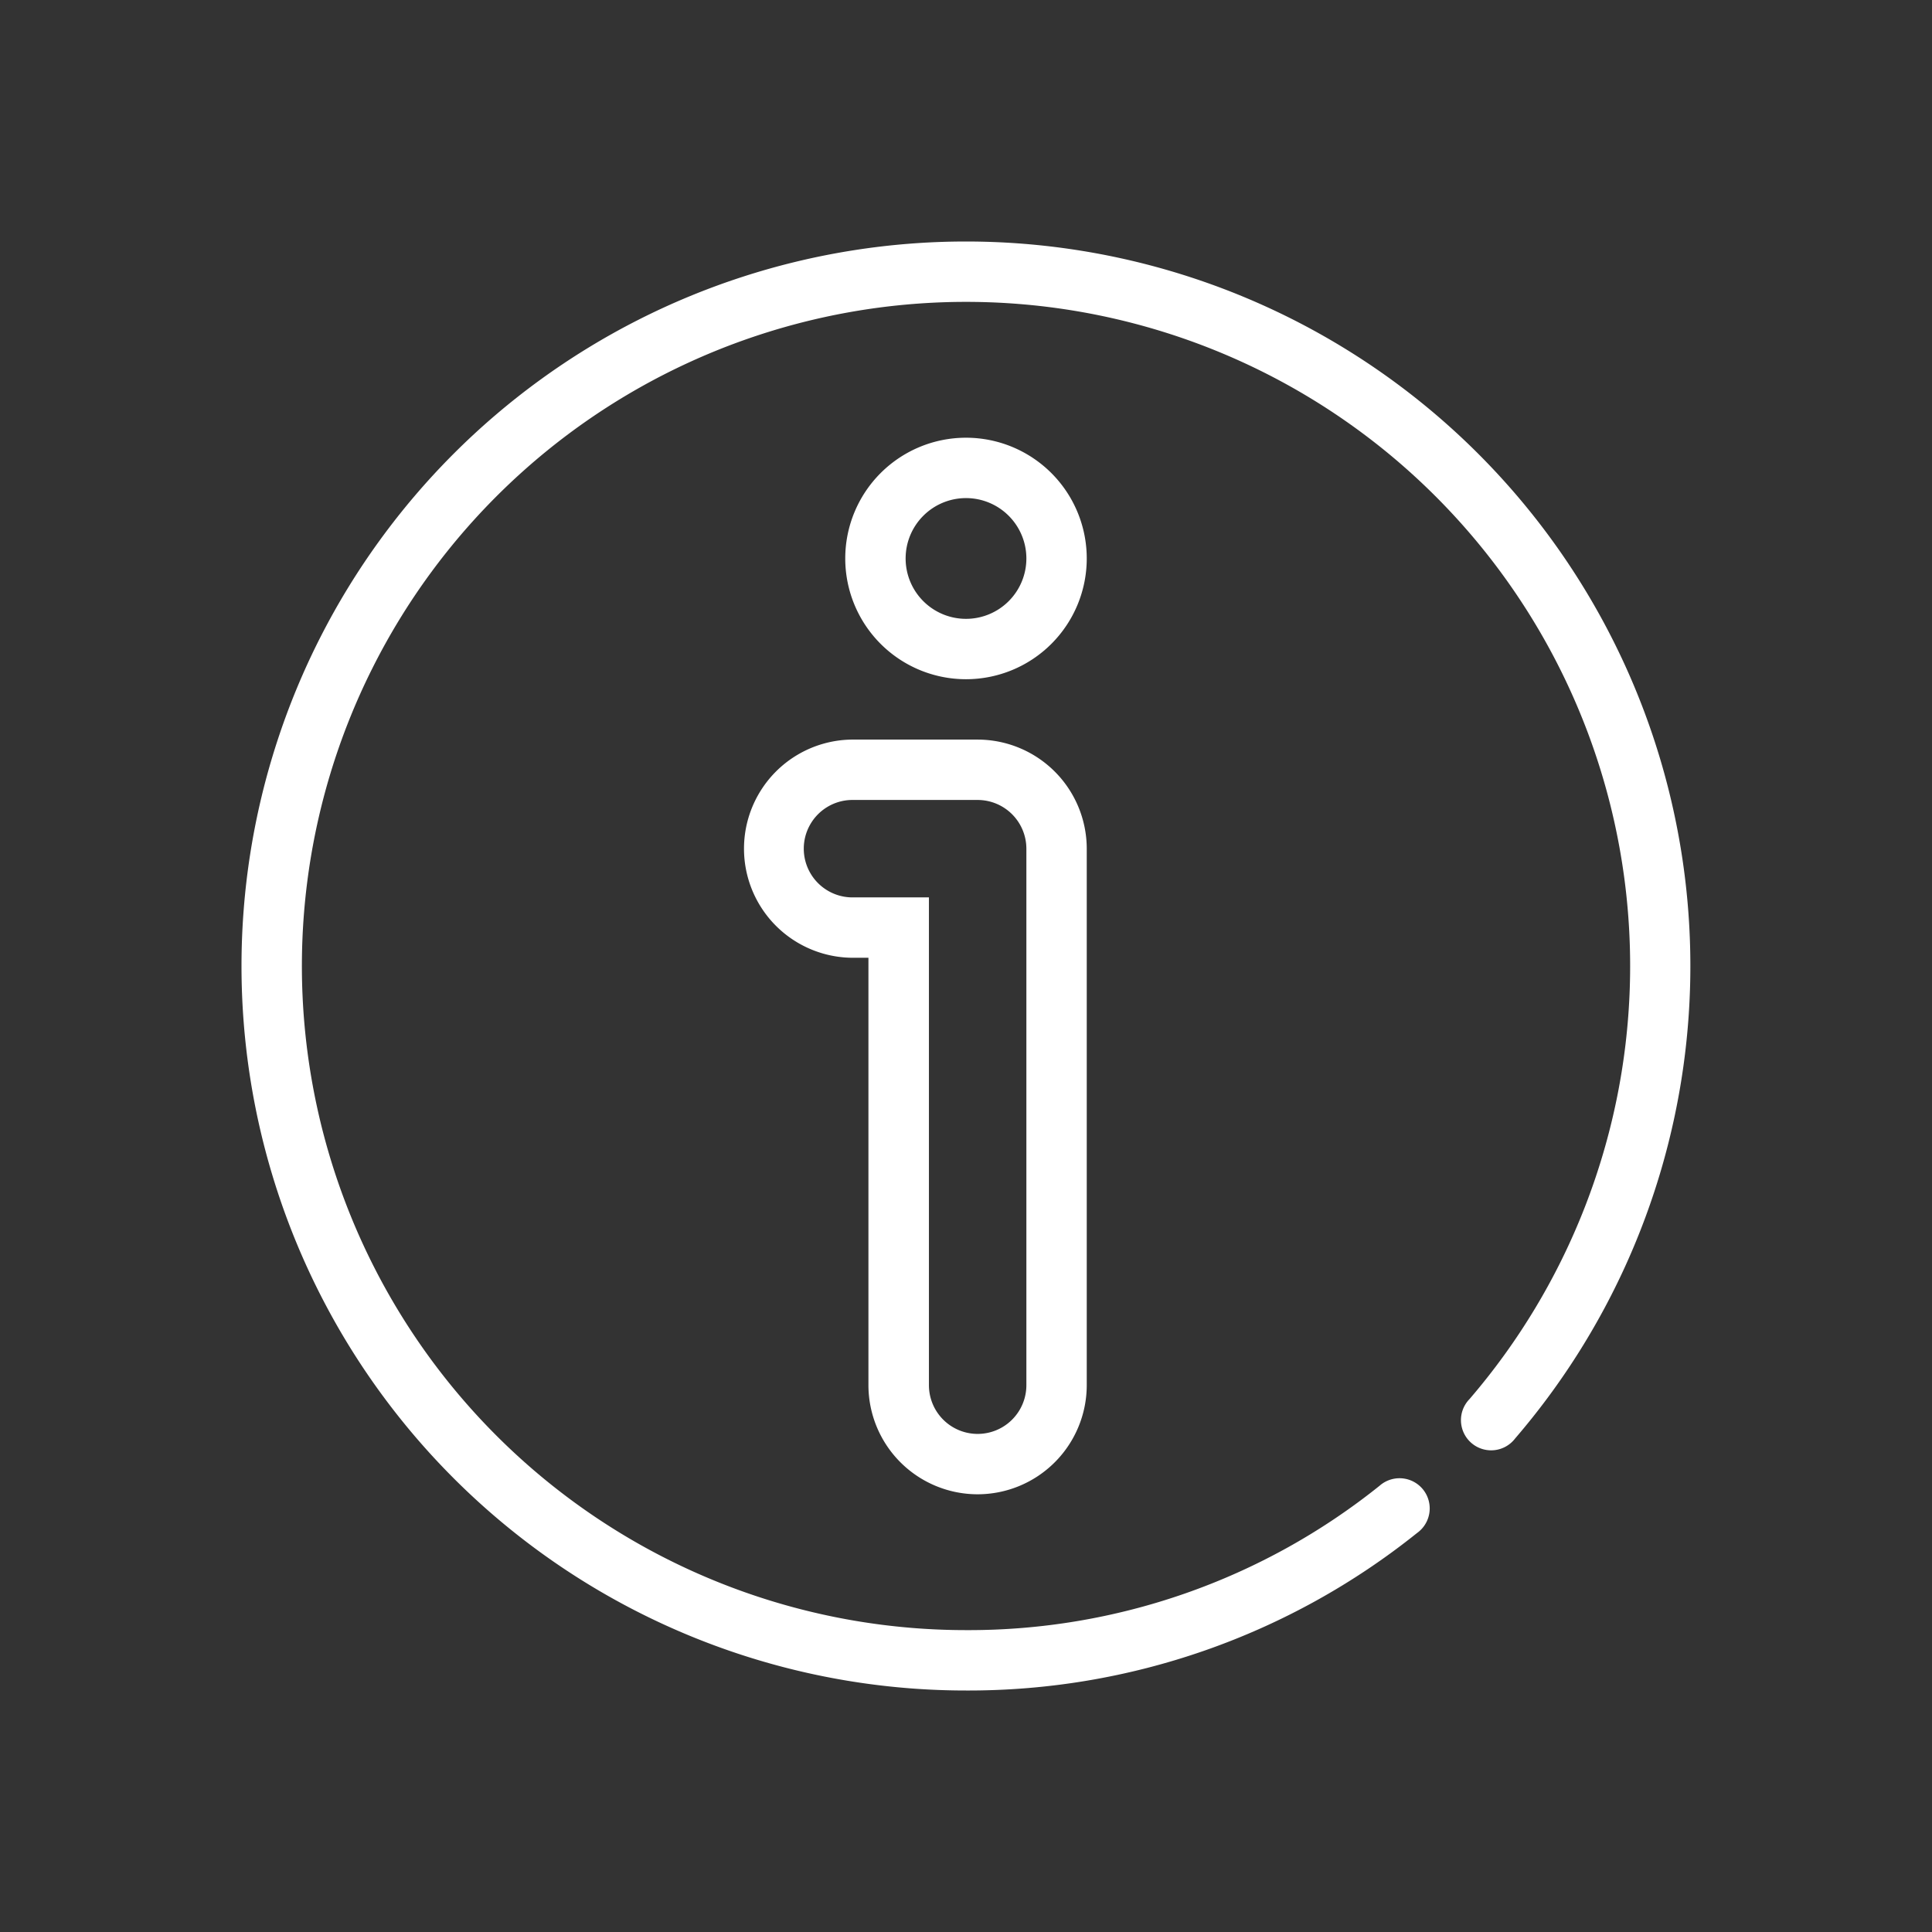 <?xml version="1.0"?>
<svg xmlns="http://www.w3.org/2000/svg" xmlns:xlink="http://www.w3.org/1999/xlink" xmlns:svgjs="http://svgjs.com/svgjs" version="1.1" width="512" height="512" x="0" y="0" viewBox="0 0 64 64" style="enable-background:new 0 0 512 512" xml:space="preserve" class=""><rect x="0" y="0" width="64" height="64" fill="#333333" stroke="none"/><g><path xmlns="http://www.w3.org/2000/svg" d="m32.387 49.5a3.618 3.618 0 0 0 3.613-3.614v-17.772a3.618 3.618 0 0 0 -3.613-3.614h-4.187a3.614 3.614 0 0 0 0 7.227h.568v14.159a3.619 3.619 0 0 0 3.619 3.614zm-4.187-19.773a1.614 1.614 0 0 1 0-3.227h4.183a1.616 1.616 0 0 1 1.617 1.614v17.772a1.614 1.614 0 1 1 -3.228 0v-16.159z" fill="#ffffff" data-original="#000000" style="" class=""/><path xmlns="http://www.w3.org/2000/svg" d="m32 14.5a4 4 0 1 0 4 4 4 4 0 0 0 -4-4zm0 6a2 2 0 1 1 2-2 2 2 0 0 1 -2 2z" fill="#ffffff" data-original="#000000" style="" class=""/><path xmlns="http://www.w3.org/2000/svg" d="m32 8a24 24 0 0 0 0 48 23.746 23.746 0 0 0 14.941-5.217 1 1 0 1 0 -1.241-1.565 21.757 21.757 0 0 1 -13.7 4.782 22 22 0 1 1 16.678-7.652 1 1 0 1 0 1.515 1.3 24 24 0 0 0 -18.193-39.648z" fill="#ffffff" data-original="#000000" style="" class=""/></g></svg>
